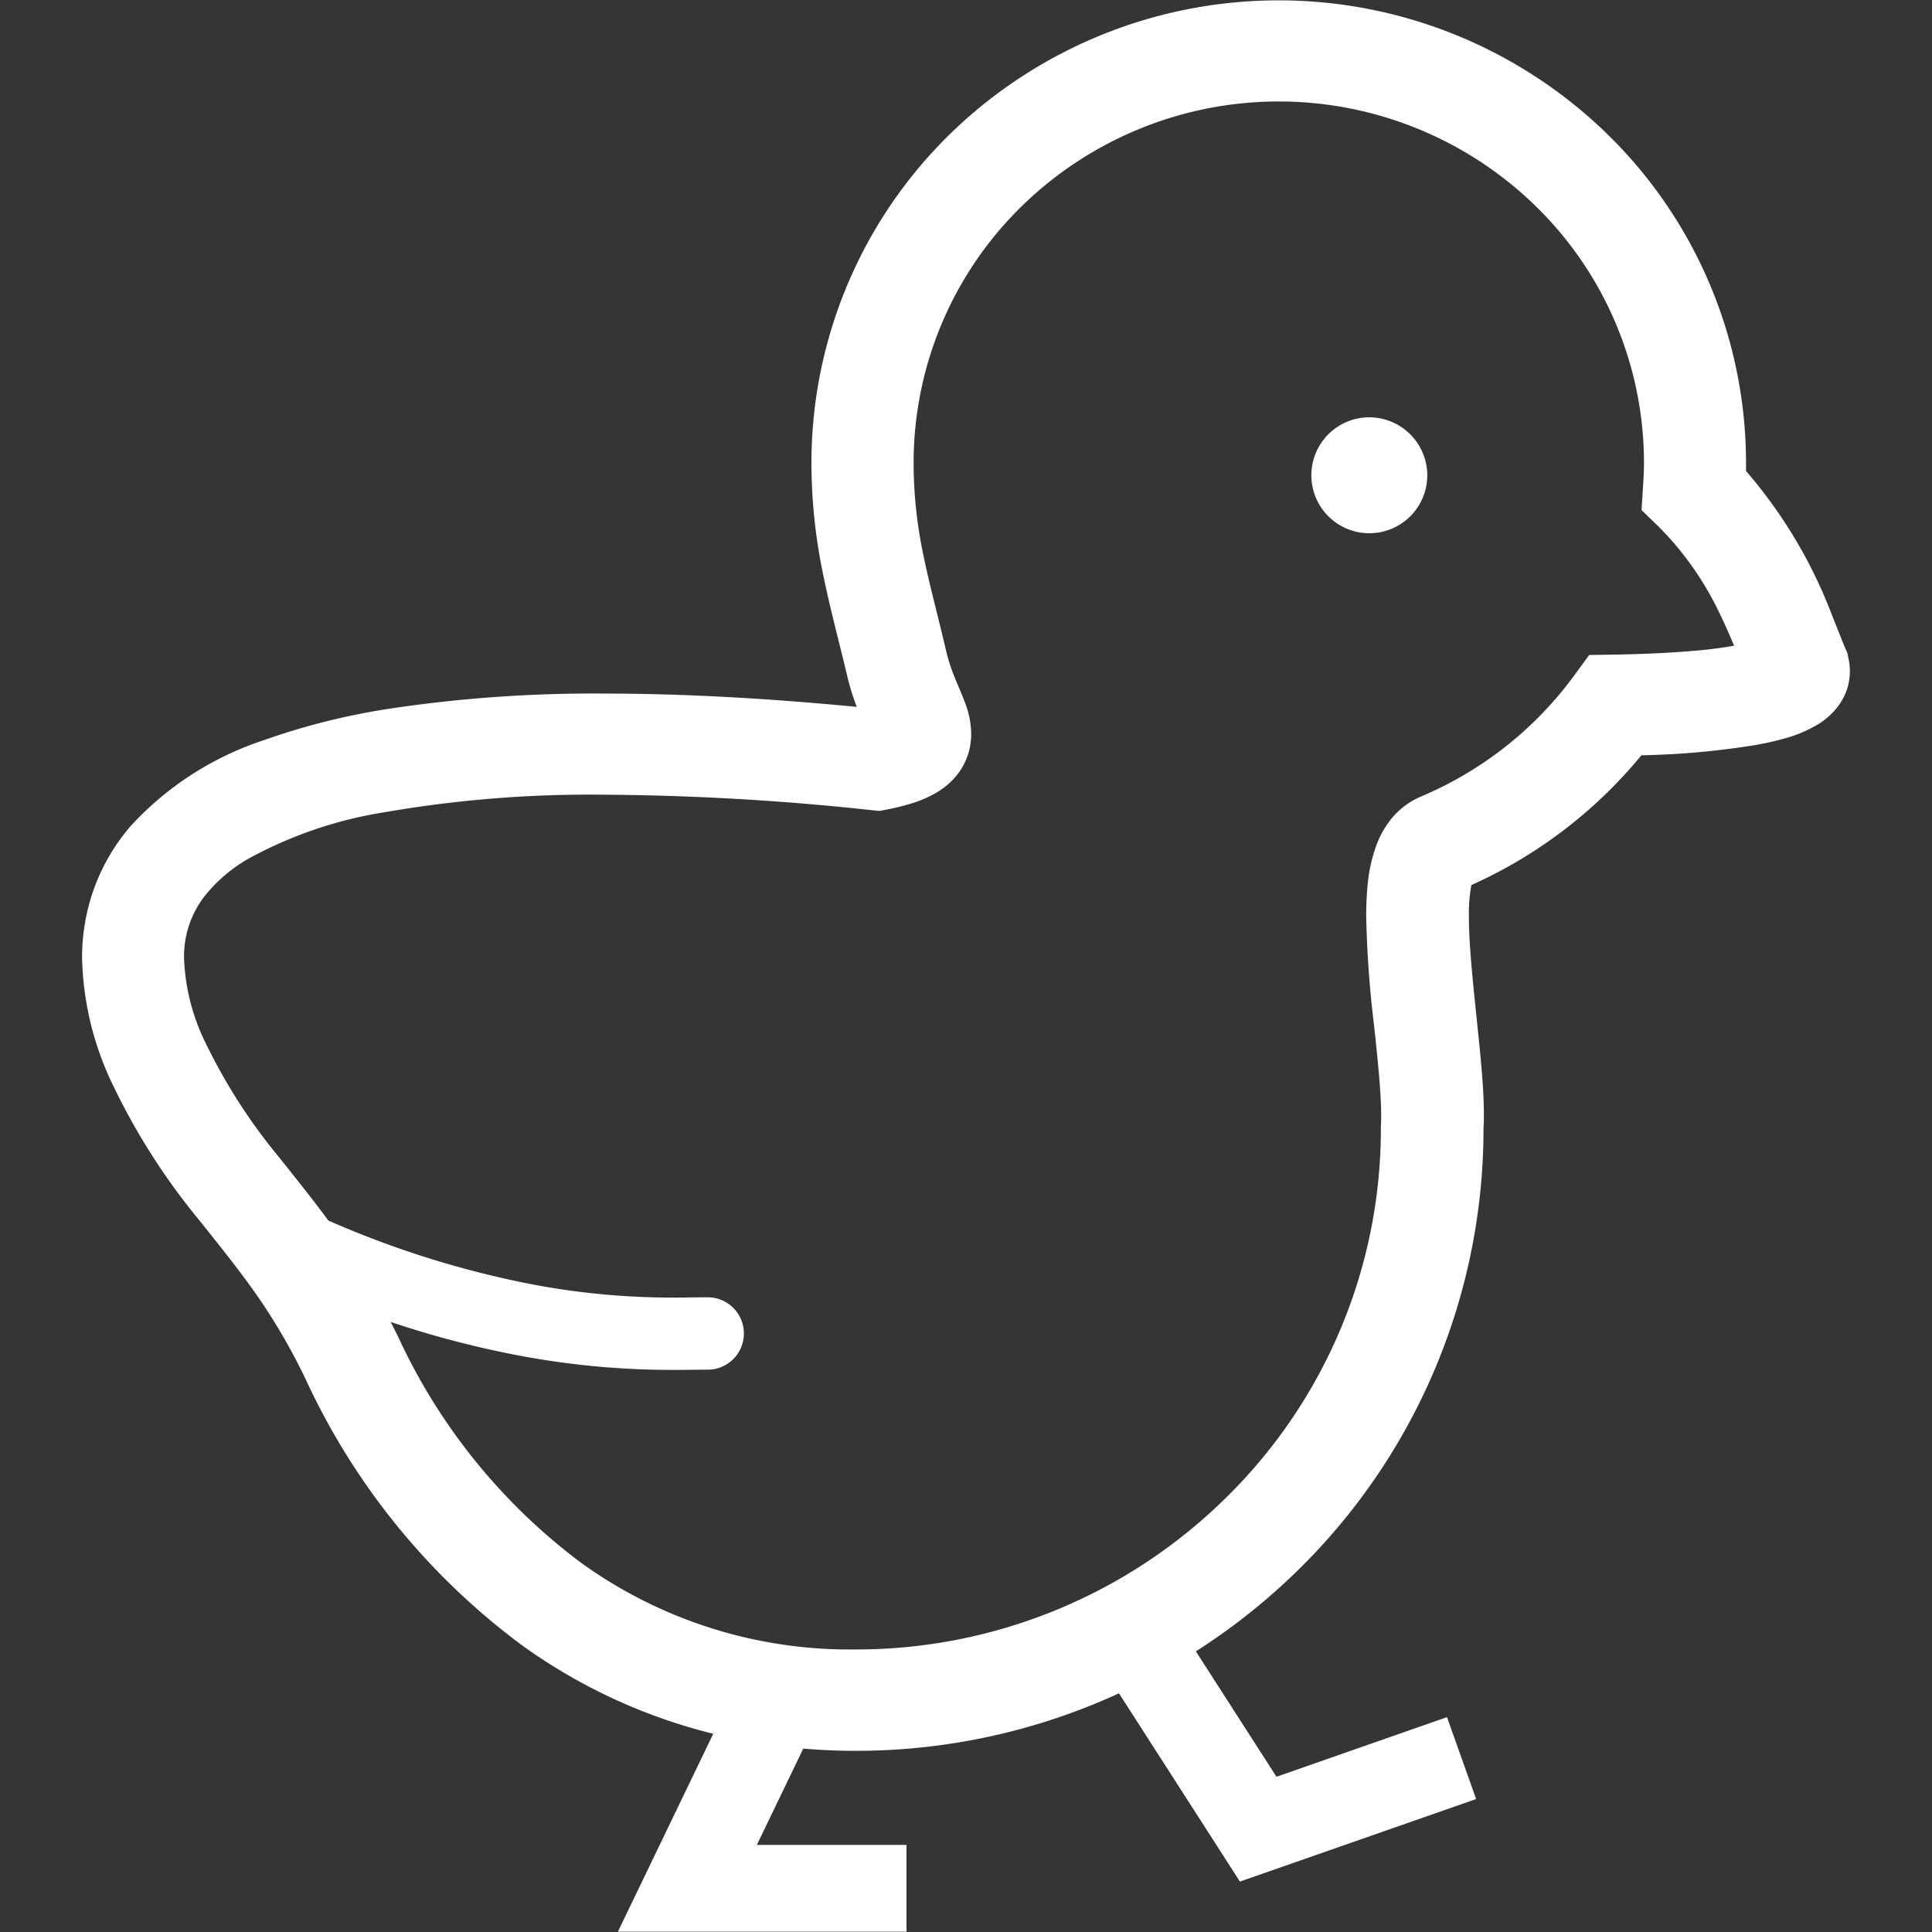 <svg id="icn_main04.svg" xmlns="http://www.w3.org/2000/svg" width="50" height="50" viewBox="0 0 50 50">
  <rect x="0" y="0" width="50" height="50" fill="#333333" stroke="none"/>
  <defs>
    <style>
      .cls-1, .cls-2 {
        fill: #fff;
      }

      .cls-1 {
        fill-opacity: 0.01;
      }

      .cls-2 {
        fill-rule: evenodd;
      }
    </style>
  </defs>
  <rect id="長方形_765" data-name="長方形 765" class="cls-1" width="50" height="50"/>
  <path id="シェイプ_1563" data-name="シェイプ 1563" class="cls-2" d="M722.838,593.041l-0.026-.137-0.057-.129c-0.076-.177-0.192-0.48-0.339-0.843a12.468,12.468,0,0,0-2.229-3.742c0-.067,0-0.132,0-0.2a11.893,11.893,0,0,0-3.542-8.472,12.182,12.182,0,0,0-17.109,0A11.9,11.9,0,0,0,696,587.987a14.18,14.18,0,0,0,.311,2.92c0.181,0.878.4,1.685,0.607,2.554a6.313,6.313,0,0,0,.255.833q-3.587-.345-6.514-0.344a35.334,35.334,0,0,0-5.593.393,17.728,17.728,0,0,0-3.253.818,8.125,8.125,0,0,0-3.423,2.207,5.223,5.223,0,0,0-.949,1.607,5.28,5.28,0,0,0-.317,1.831,7.955,7.955,0,0,0,.81,3.3,17.133,17.133,0,0,0,2.225,3.476c0.672,0.838,1.161,1.457,1.577,2.067a15.522,15.522,0,0,1,1.2,2.1,17.915,17.915,0,0,0,5.578,6.834,14.347,14.347,0,0,0,4.945,2.287l-2.468,5.122h7.469v-2.247h-3.872l1.2-2.491c0.443,0.036.892,0.058,1.349,0.057a16.283,16.283,0,0,0,6.822-1.488l3.13,4.872,6.113-2.136-0.754-2.119-4.413,1.542-2.086-3.245a16.3,16.3,0,0,0,2.682-2.14,15.984,15.984,0,0,0,4.762-11.385h0c0.006-.113.01-0.226,0.01-0.341,0-.8-0.106-1.715-0.2-2.634s-0.189-1.831-.188-2.521a4.036,4.036,0,0,1,.064-0.811,12.1,12.1,0,0,0,4.4-3.358,20.889,20.889,0,0,0,2.985-.271c0.241-.045.468-0.094,0.683-0.155a3.372,3.372,0,0,0,.943-0.4,1.868,1.868,0,0,0,.5-0.473,1.541,1.541,0,0,0,.207-0.4A1.506,1.506,0,0,0,722.838,593.041Zm-3.976-.2c-0.6.053-1.3,0.087-2.071,0.1l-0.662.01-0.389.531a9.475,9.475,0,0,1-3.967,3.133,2,2,0,0,0-.859.7,2.468,2.468,0,0,0-.311.611,4,4,0,0,0-.2.888,8.124,8.124,0,0,0-.046.9,27.906,27.906,0,0,0,.2,2.794c0.1,0.918.189,1.794,0.187,2.361,0,0.1,0,.188-0.007.262v0.079a13.367,13.367,0,0,1-3.988,9.531,13.622,13.622,0,0,1-9.622,3.947,11.876,11.876,0,0,1-7.072-2.231,15.3,15.3,0,0,1-4.744-5.845c-0.067-.14-0.135-0.266-0.2-0.4a25.212,25.212,0,0,0,3.372.879,21.342,21.342,0,0,0,3.964.362c0.358,0,.646-0.006.837-0.006a0.937,0.937,0,1,0,0-1.873c-0.231,0-.5.007-0.837,0.007a19.418,19.418,0,0,1-3.618-.331,24.886,24.886,0,0,1-5.331-1.662c-0.376-.51-0.788-1.027-1.275-1.637a14.613,14.613,0,0,1-1.889-2.932,5.4,5.4,0,0,1-.571-2.218,2.547,2.547,0,0,1,.5-1.567,3.929,3.929,0,0,1,1.174-1.015,10.843,10.843,0,0,1,3.524-1.2,31.118,31.118,0,0,1,5.693-.452,67.578,67.578,0,0,1,6.905.4l0.2,0.02,0.2-.038a5.933,5.933,0,0,0,.681-0.172,2.978,2.978,0,0,0,.478-0.2,2.019,2.019,0,0,0,.367-0.238,1.76,1.76,0,0,0,.485-0.607,1.7,1.7,0,0,0,.164-0.742,2.3,2.3,0,0,0-.135-0.74c-0.1-.277-0.2-0.486-0.284-0.7a4.59,4.59,0,0,1-.223-0.677c-0.217-.934-0.435-1.724-0.591-2.488a11.575,11.575,0,0,1-.257-2.4,9.286,9.286,0,0,1,2.767-6.618,9.518,9.518,0,0,1,13.366,0,9.28,9.28,0,0,1,2.769,6.618c0,0.193-.011.4-0.025,0.616l-0.038.6,0.434,0.42a8.058,8.058,0,0,1,1.567,2.213c0.151,0.307.278,0.6,0.394,0.877C719.6,592.762,719.253,592.807,718.862,592.842Zm-8.436-6.041a1.5,1.5,0,1,0,1.512,1.5A1.505,1.505,0,0,0,710.426,586.8Z" transform="translate(-675 -576)"/>
</svg>
